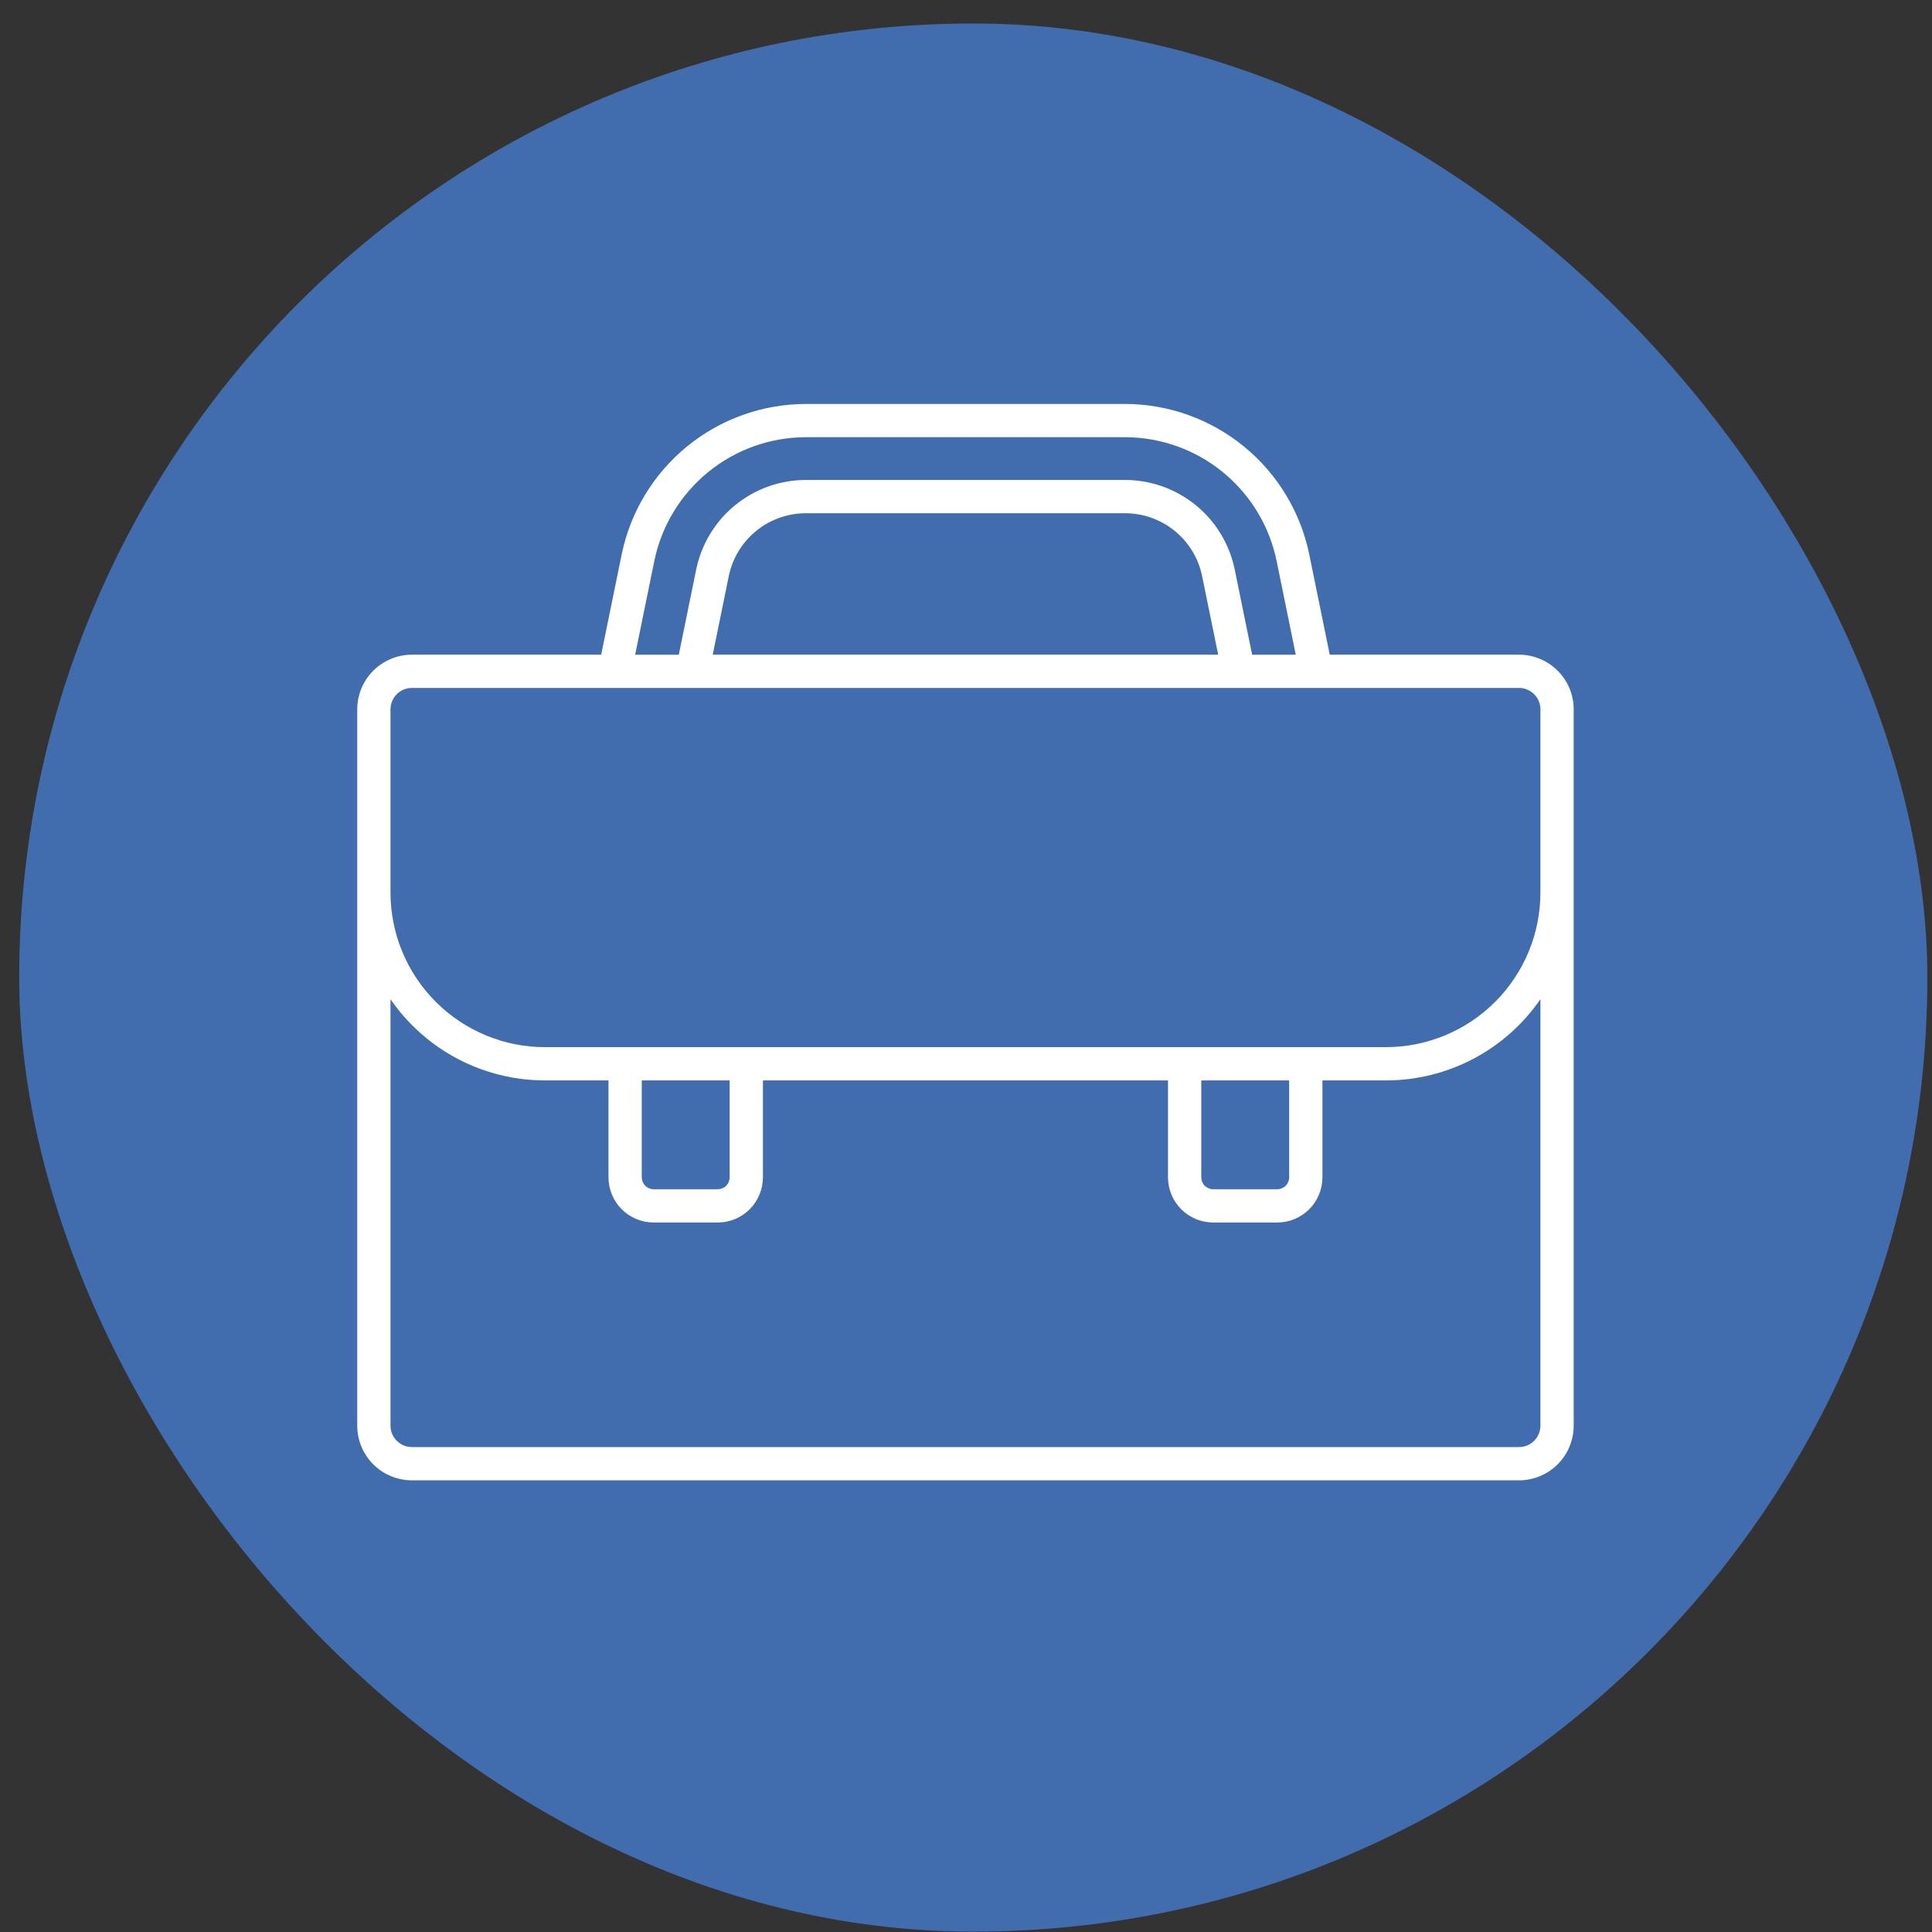 <?xml version="1.0" encoding="UTF-8"?> <svg xmlns="http://www.w3.org/2000/svg" width="81" height="81" viewBox="0 0 81 81" fill="none"><rect x="0" y="0" width="81" height="81" fill="#333333" stroke="none"/> <rect x="0.805" y="0.985" width="80" height="80" rx="40" fill="#416DAF"></rect> <g clip-path="url(#clip0)"> <path d="M63.687 27.448H55.75L54.888 23.23C54.52 21.456 53.553 19.862 52.149 18.716C50.745 17.57 48.99 16.942 47.178 16.936H33.777C31.965 16.942 30.209 17.57 28.806 18.716C27.402 19.863 26.435 21.457 26.067 23.232L25.205 27.448H17.269C16.661 27.449 16.079 27.691 15.65 28.12C15.22 28.549 14.979 29.131 14.977 29.738V59.773C14.978 60.38 15.22 60.962 15.649 61.392C16.079 61.821 16.661 62.063 17.269 62.064H63.687C64.294 62.063 64.876 61.821 65.306 61.392C65.735 60.962 65.977 60.38 65.978 59.773V29.738C65.977 29.131 65.735 28.549 65.305 28.12C64.876 27.691 64.294 27.449 63.687 27.448ZM27.434 23.509C27.736 22.049 28.532 20.738 29.687 19.794C30.842 18.851 32.286 18.334 33.777 18.33H47.178C48.669 18.334 50.113 18.851 51.268 19.794C52.423 20.738 53.219 22.049 53.521 23.509L54.326 27.449H52.496L51.765 23.869C51.546 22.813 50.971 21.864 50.136 21.182C49.3 20.5 48.256 20.126 47.178 20.123H33.777C32.699 20.126 31.655 20.5 30.819 21.182C29.984 21.864 29.409 22.813 29.19 23.869L28.459 27.449H26.629L27.434 23.509ZM51.073 27.448H29.882L30.556 24.147C30.71 23.406 31.114 22.74 31.7 22.261C32.287 21.782 33.02 21.52 33.777 21.518H47.178C47.935 21.52 48.668 21.782 49.255 22.261C49.841 22.74 50.245 23.406 50.398 24.147L51.073 27.448ZM16.372 29.738C16.372 29.501 16.467 29.273 16.635 29.105C16.803 28.937 17.031 28.842 17.269 28.842H63.687C63.924 28.842 64.152 28.937 64.32 29.105C64.488 29.273 64.583 29.501 64.583 29.738V37.428C64.581 39.145 63.898 40.79 62.684 42.004C61.471 43.218 59.825 43.901 58.108 43.903H22.847C21.13 43.901 19.484 43.218 18.271 42.004C17.057 40.79 16.374 39.145 16.372 37.428V29.738ZM50.364 45.297H54.049V49.361C54.049 49.493 53.996 49.62 53.903 49.713C53.81 49.807 53.683 49.859 53.551 49.859H50.862C50.73 49.859 50.603 49.807 50.51 49.713C50.416 49.62 50.364 49.493 50.364 49.361V45.297ZM26.906 45.297H30.591V49.361C30.591 49.493 30.538 49.62 30.445 49.713C30.352 49.807 30.225 49.859 30.093 49.859H27.404C27.272 49.859 27.145 49.807 27.052 49.713C26.958 49.62 26.906 49.493 26.906 49.361V45.297ZM64.583 59.773C64.583 60.01 64.488 60.238 64.32 60.406C64.152 60.574 63.924 60.669 63.687 60.669H17.269C17.031 60.669 16.803 60.574 16.635 60.406C16.467 60.238 16.372 60.01 16.372 59.773V41.891C17.094 42.941 18.061 43.799 19.189 44.393C20.317 44.986 21.572 45.297 22.847 45.297H25.511V49.361C25.512 49.863 25.711 50.344 26.066 50.699C26.421 51.054 26.902 51.253 27.404 51.254H30.093C30.595 51.253 31.076 51.054 31.431 50.699C31.785 50.344 31.985 49.863 31.986 49.361V45.297H48.969V49.361C48.97 49.863 49.169 50.344 49.524 50.699C49.879 51.054 50.36 51.253 50.862 51.254H53.551C54.053 51.253 54.534 51.054 54.889 50.699C55.244 50.344 55.443 49.863 55.444 49.361V45.297H58.108C59.383 45.297 60.638 44.986 61.766 44.393C62.894 43.799 63.861 42.941 64.583 41.891V59.773Z" fill="white"></path> </g> <defs> <clipPath id="clip0"> <rect width="51" height="51" fill="white" transform="translate(14.977 14)"></rect> </clipPath> </defs> </svg> 